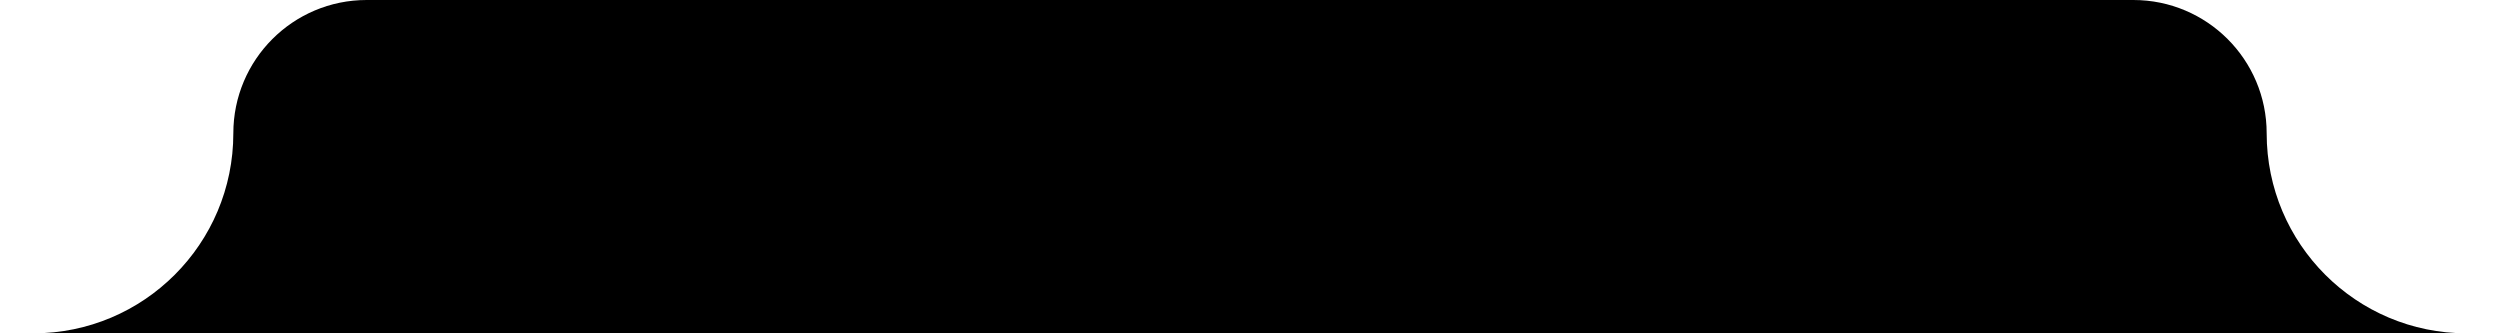 <?xml version="1.0" encoding="UTF-8"?> <svg xmlns="http://www.w3.org/2000/svg" width="300" height="40" viewBox="0 0 300 40" fill="none"><path d="M4 40H0H60V0H44C35.163 0 28 7.163 28 16C28 29.255 17.255 40 4 40Z" fill="black"></path><path d="M60 40H240V0H60V40Z" fill="black"></path><path d="M240 40V0H256C264.837 0 272 7.163 272 16C272 29.255 282.745 40 296 40H300H240Z" fill="black"></path></svg> 